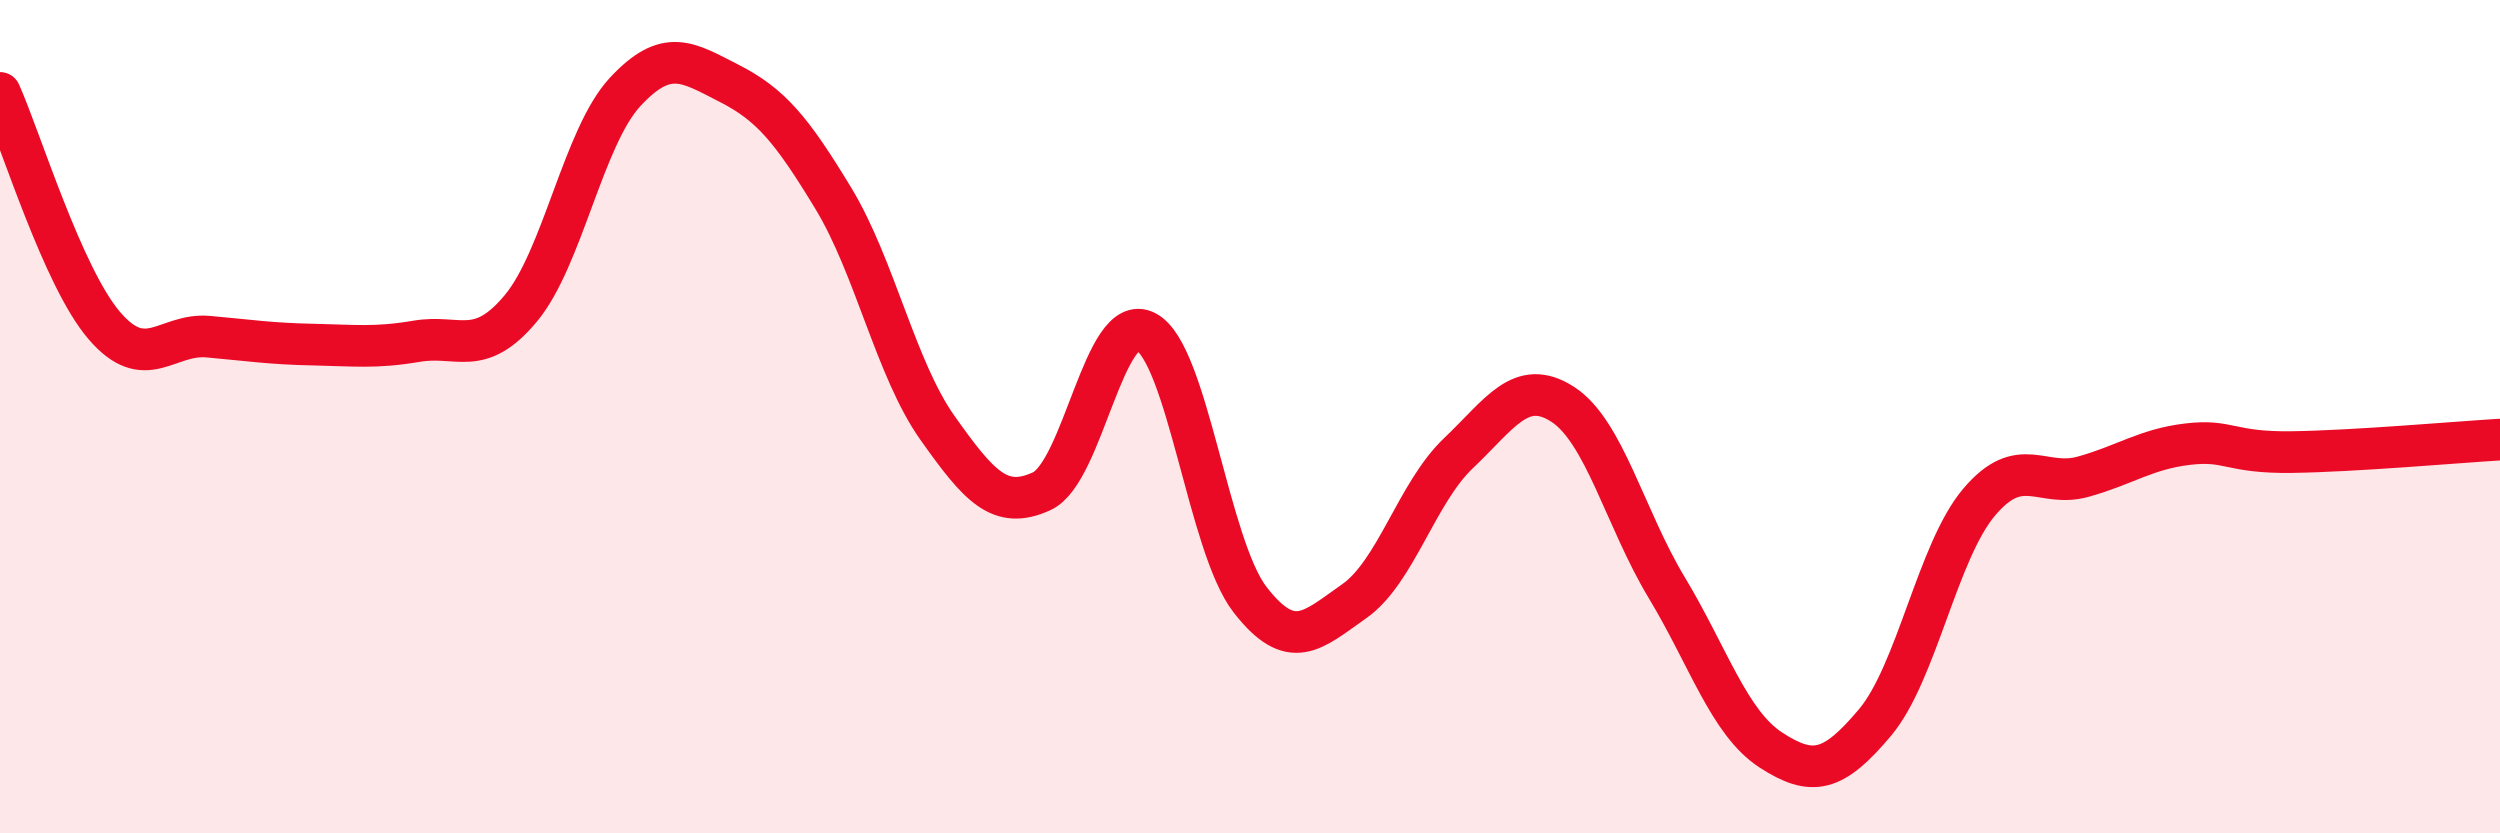 
    <svg width="60" height="20" viewBox="0 0 60 20" xmlns="http://www.w3.org/2000/svg">
      <path
        d="M 0,2.23 C 0.5,3.35 1.5,6.64 2.5,7.81 C 3.5,8.98 4,7.99 5,8.08 C 6,8.17 6.5,8.25 7.5,8.27 C 8.5,8.29 9,8.36 10,8.19 C 11,8.02 11.5,8.6 12.5,7.4 C 13.5,6.2 14,3.29 15,2.21 C 16,1.13 16.5,1.49 17.5,2 C 18.5,2.51 19,3.11 20,4.76 C 21,6.41 21.5,8.86 22.5,10.27 C 23.5,11.68 24,12.25 25,11.79 C 26,11.33 26.5,7.44 27.5,7.96 C 28.5,8.48 29,13.1 30,14.39 C 31,15.68 31.5,15.13 32.5,14.43 C 33.5,13.73 34,11.83 35,10.88 C 36,9.93 36.5,9.06 37.5,9.7 C 38.5,10.34 39,12.44 40,14.1 C 41,15.76 41.5,17.35 42.5,18 C 43.5,18.65 44,18.53 45,17.34 C 46,16.15 46.5,13.23 47.5,12.05 C 48.5,10.87 49,11.72 50,11.44 C 51,11.16 51.5,10.78 52.5,10.66 C 53.5,10.54 53.5,10.87 55,10.85 C 56.5,10.83 59,10.61 60,10.55L60 20L0 20Z"
        fill="#EB0A25"
        opacity="0.1"
        stroke-linecap="round"
        stroke-linejoin="round"
      />
      <path
        d="M 0,2.23 C 0.5,3.35 1.5,6.64 2.5,7.81 C 3.5,8.98 4,7.99 5,8.08 C 6,8.17 6.5,8.25 7.5,8.27 C 8.5,8.29 9,8.36 10,8.19 C 11,8.02 11.5,8.6 12.5,7.4 C 13.5,6.2 14,3.29 15,2.21 C 16,1.13 16.5,1.49 17.5,2 C 18.5,2.51 19,3.11 20,4.76 C 21,6.41 21.5,8.86 22.5,10.27 C 23.5,11.68 24,12.25 25,11.79 C 26,11.33 26.5,7.44 27.5,7.96 C 28.5,8.48 29,13.1 30,14.39 C 31,15.68 31.5,15.13 32.5,14.43 C 33.5,13.73 34,11.83 35,10.88 C 36,9.93 36.5,9.06 37.5,9.7 C 38.5,10.34 39,12.44 40,14.1 C 41,15.76 41.5,17.35 42.5,18 C 43.5,18.65 44,18.53 45,17.34 C 46,16.15 46.5,13.23 47.5,12.05 C 48.5,10.87 49,11.72 50,11.44 C 51,11.16 51.5,10.78 52.5,10.66 C 53.5,10.54 53.5,10.87 55,10.85 C 56.5,10.83 59,10.61 60,10.55"
        stroke="#EB0A25"
        stroke-width="1"
        fill="none"
        stroke-linecap="round"
        stroke-linejoin="round"
      />
    </svg>
  